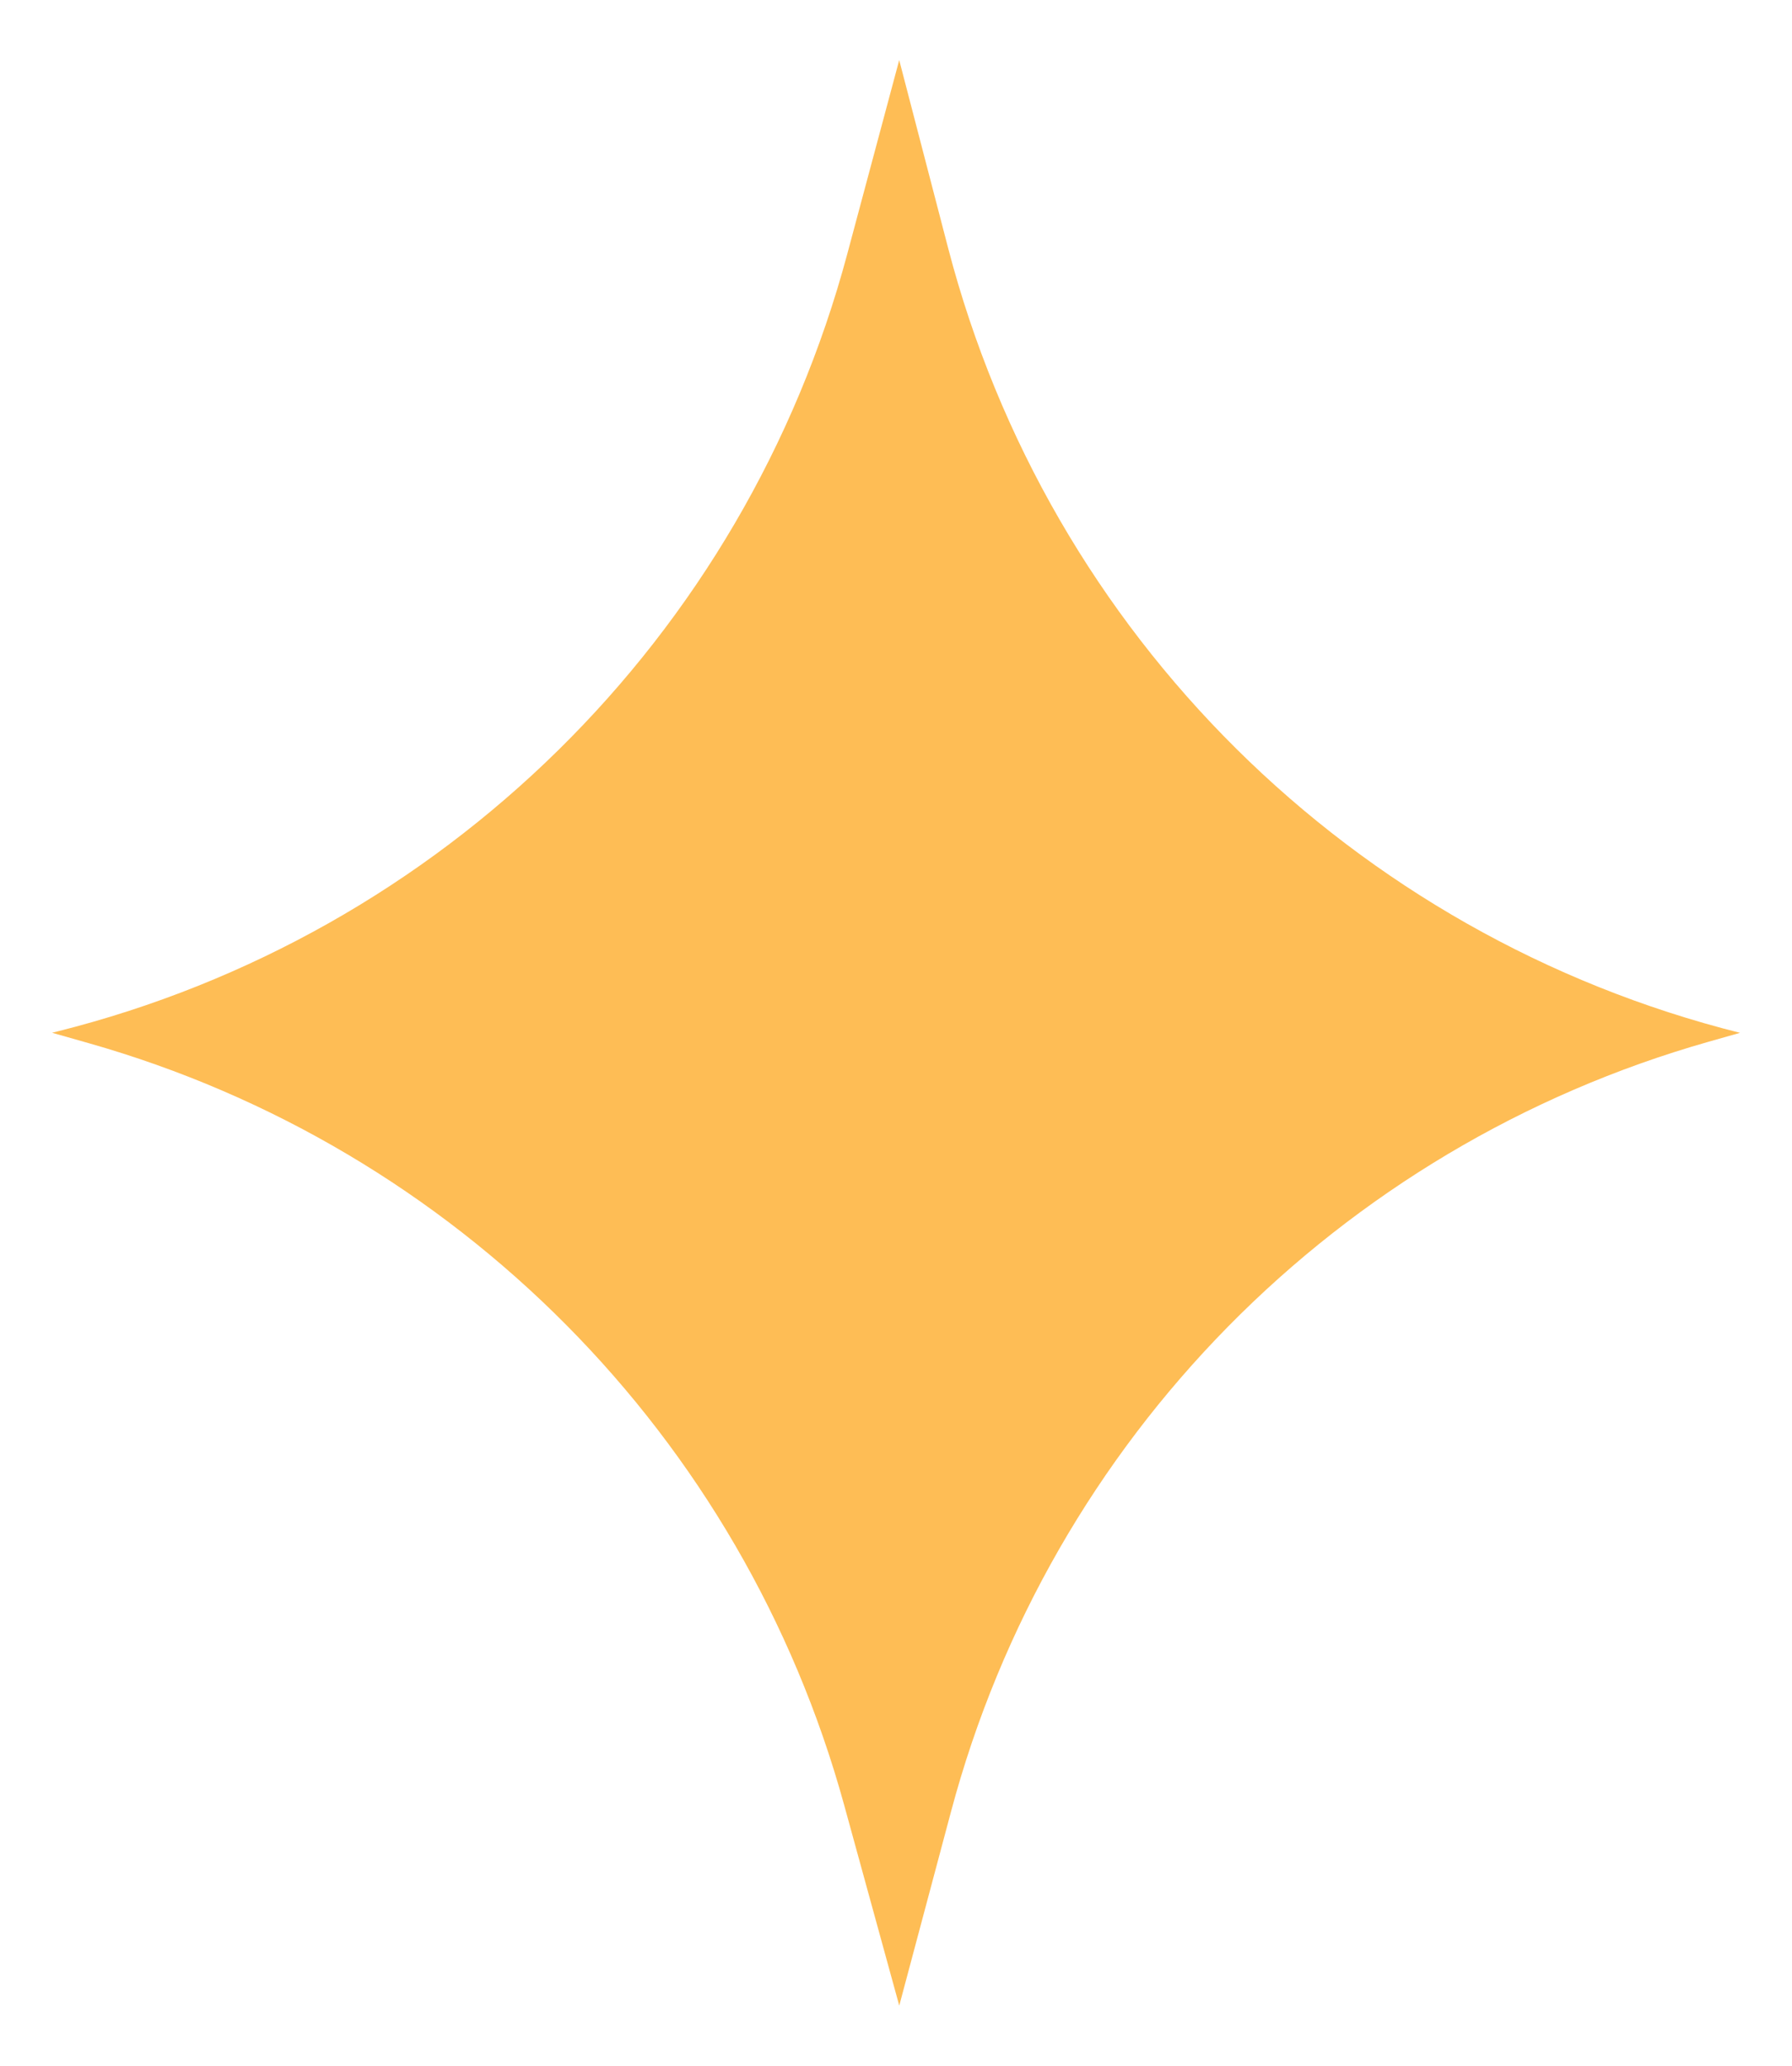 <?xml version="1.0" encoding="UTF-8"?><svg id="a" xmlns="http://www.w3.org/2000/svg" viewBox="0 0 29.991 34.568"><path d="M15.049,1.004l.817,3.14c1.684,6.474,6.767,11.513,13.255,13.14l0,0-.522,.148c-6.202,1.759-11.02,6.654-12.682,12.882l-.867,3.249-.922-3.356c-1.696-6.17-6.491-11.005-12.647-12.751l-.609-.173,.087-.022c6.442-1.615,11.503-6.595,13.221-13.011l.87-3.247Z" style="fill:#febd55;"/></svg>